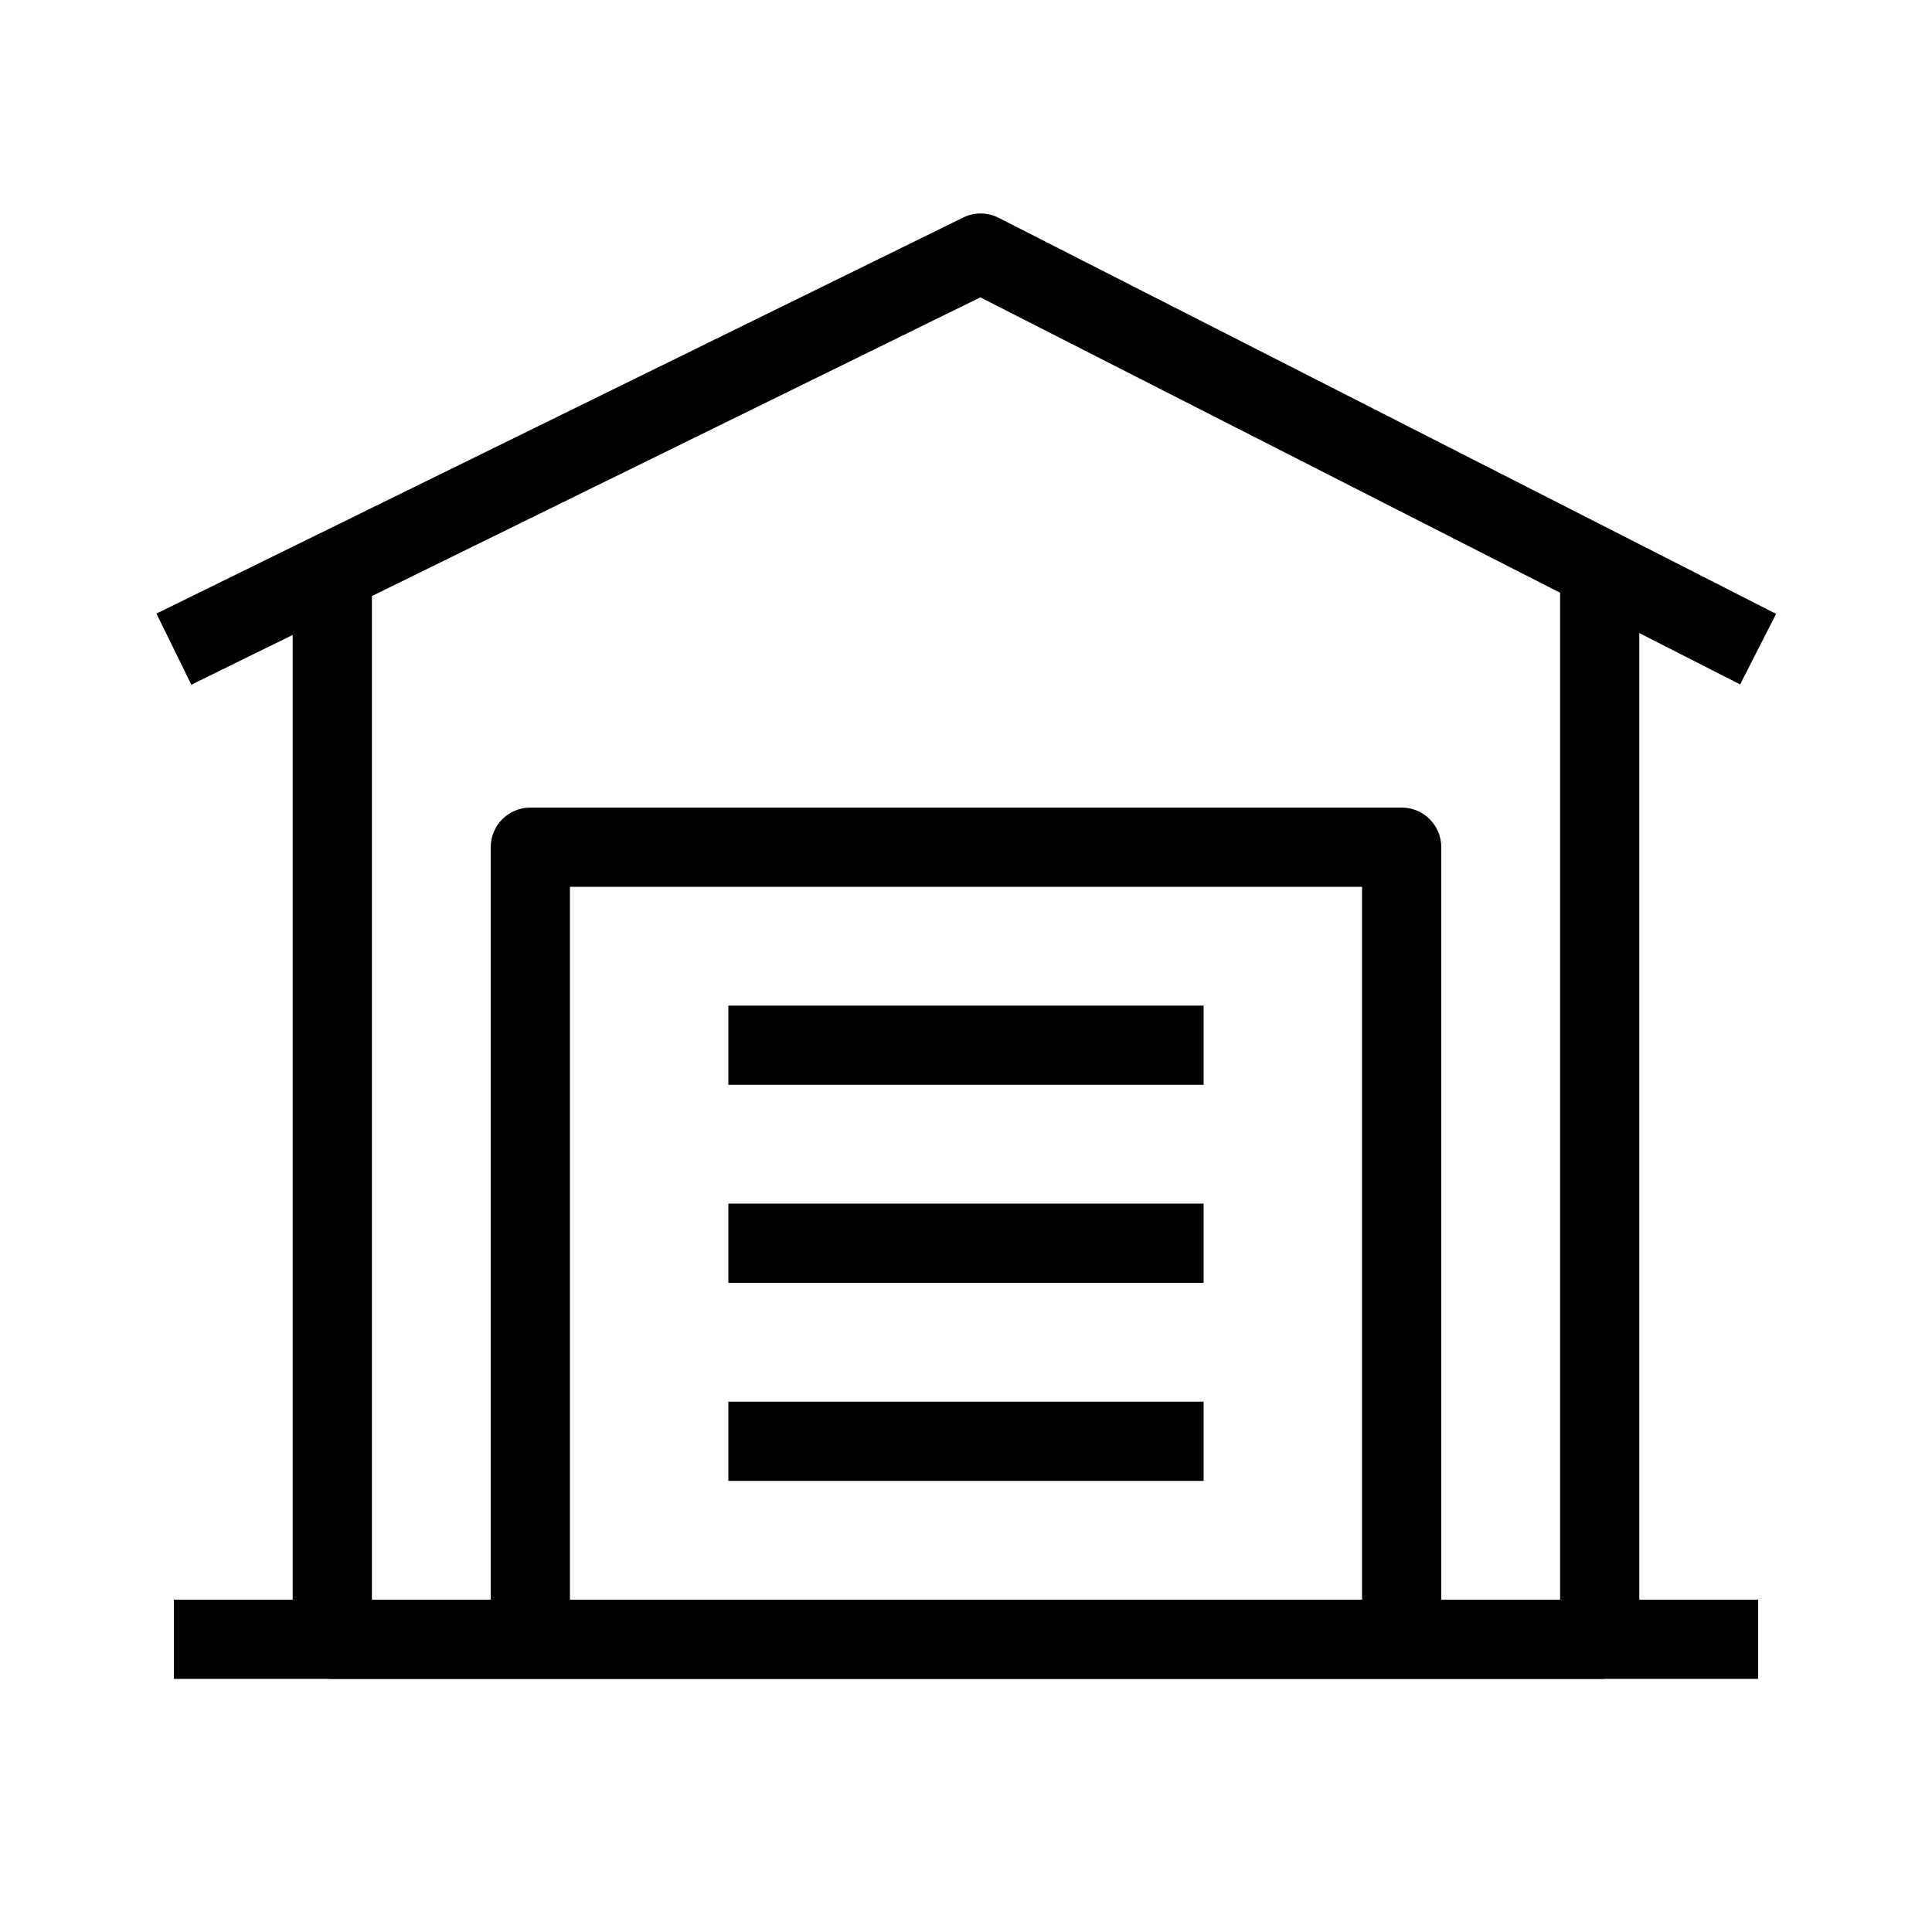 <?xml version="1.0" encoding="UTF-8"?>
<!-- Uploaded to: SVG Repo, www.svgrepo.com, Generator: SVG Repo Mixer Tools -->
<svg fill="#000000" width="800px" height="800px" version="1.1" viewBox="144 144 512 512" xmlns="http://www.w3.org/2000/svg">
 <g fill-rule="evenodd">
  <path d="m242.56 567.93v-272.89h-20.992v283.39c0 5.797 4.699 10.496 10.496 10.496h335.87c5.797 0 10.496-4.699 10.496-10.496v-283.39h-20.992v272.89z"/>
  <path d="m295.04 379.01v199.42h-20.992v-209.92c0-5.797 4.699-10.496 10.496-10.496h230.91c5.797 0 10.496 4.699 10.496 10.496v209.92h-20.992v-199.42z"/>
  <path d="m337.02 431.49h125.95v-20.992h-125.95z"/>
  <path d="m337.02 483.96h125.95v-20.988h-125.95z"/>
  <path d="m337.02 536.45h125.95v-20.992h-125.95z"/>
  <path d="m399.26 201.65c2.969-1.457 6.449-1.43 9.391 0.07l206.03 104.96-9.527 18.703-201.35-102.58-209.1 102.65-9.25-18.844z"/>
  <path d="m190.08 567.93h419.84v20.992h-419.84z"/>
 </g>
</svg>